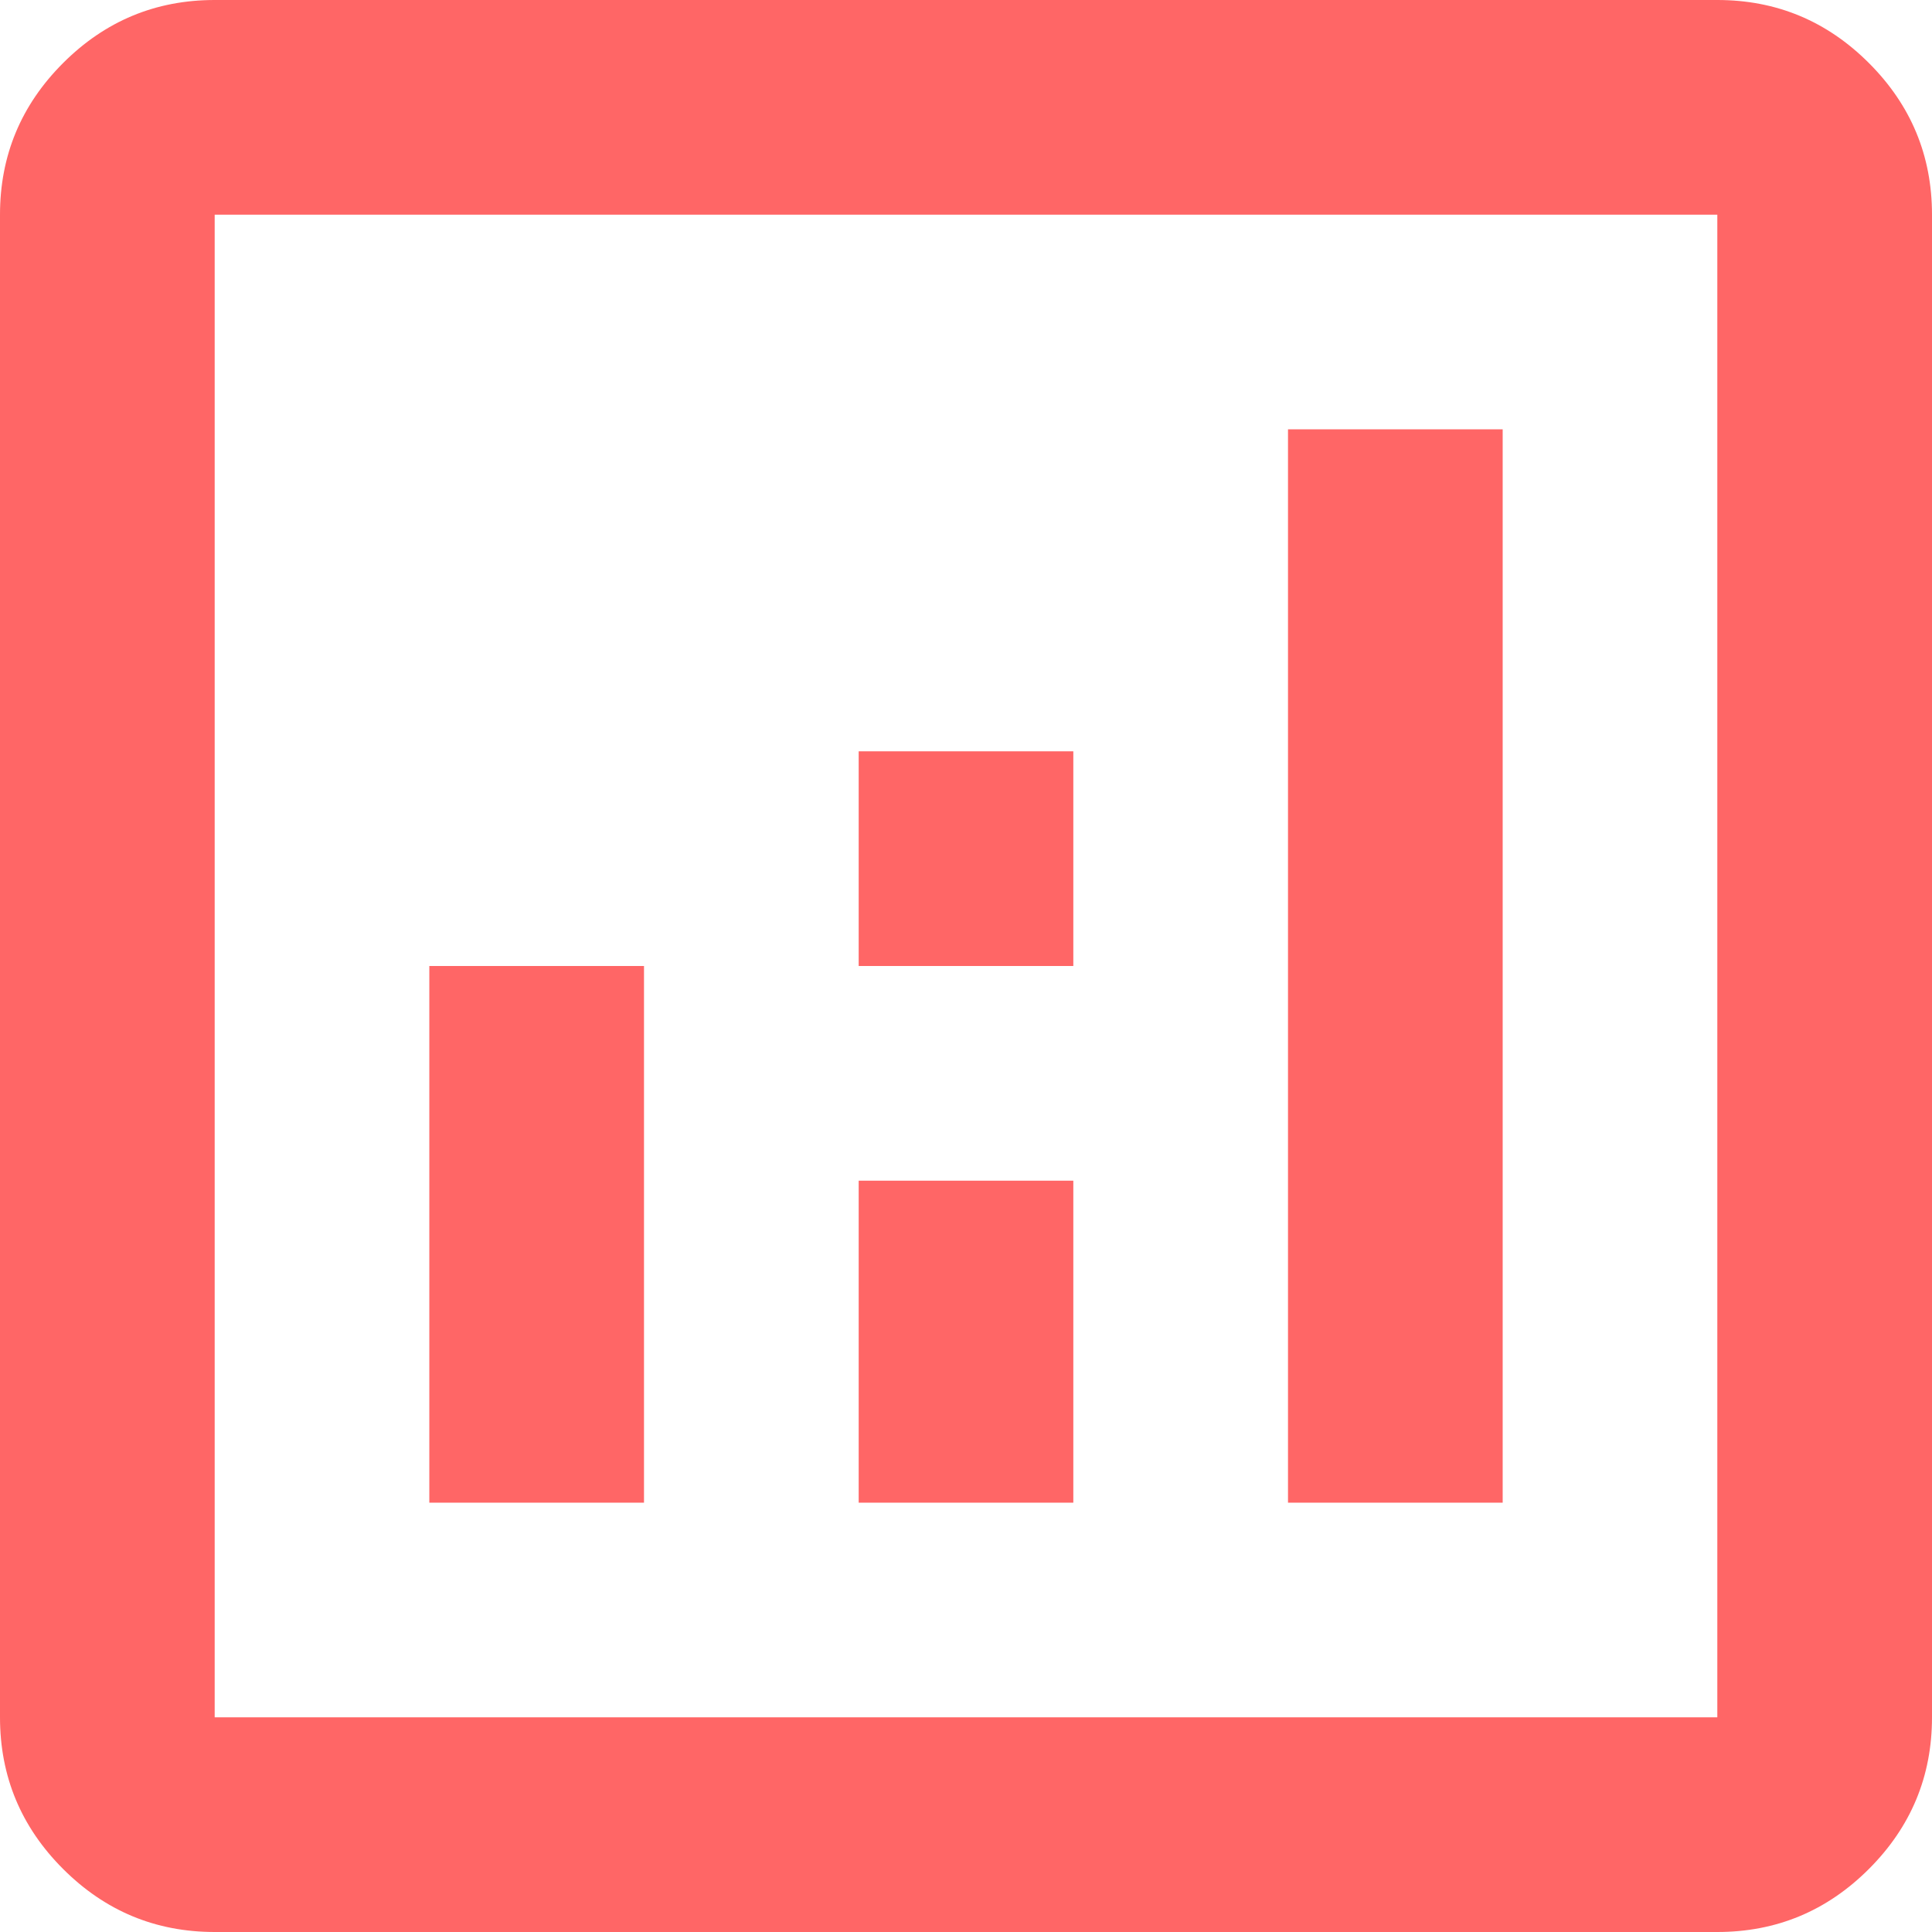 <svg width="42" height="42" viewBox="0 0 42 42" fill="none" xmlns="http://www.w3.org/2000/svg">
<path d="M9.333 32.667H14V21H9.333V32.667ZM28 32.667H32.667V9.333H28V32.667ZM18.667 32.667H23.333V25.667H18.667V32.667ZM18.667 21H23.333V16.333H18.667V21ZM4.667 42C3.383 42 2.285 41.543 1.371 40.629C0.457 39.715 0 38.617 0 37.333V4.667C0 3.383 0.457 2.285 1.371 1.371C2.285 0.457 3.383 0 4.667 0H37.333C38.617 0 39.715 0.457 40.629 1.371C41.543 2.285 42 3.383 42 4.667V37.333C42 38.617 41.543 39.715 40.629 40.629C39.715 41.543 38.617 42 37.333 42H4.667ZM4.667 37.333H37.333V4.667H4.667V37.333Z" fill="#FF0000" fill-opacity="0.6"/>
</svg>

